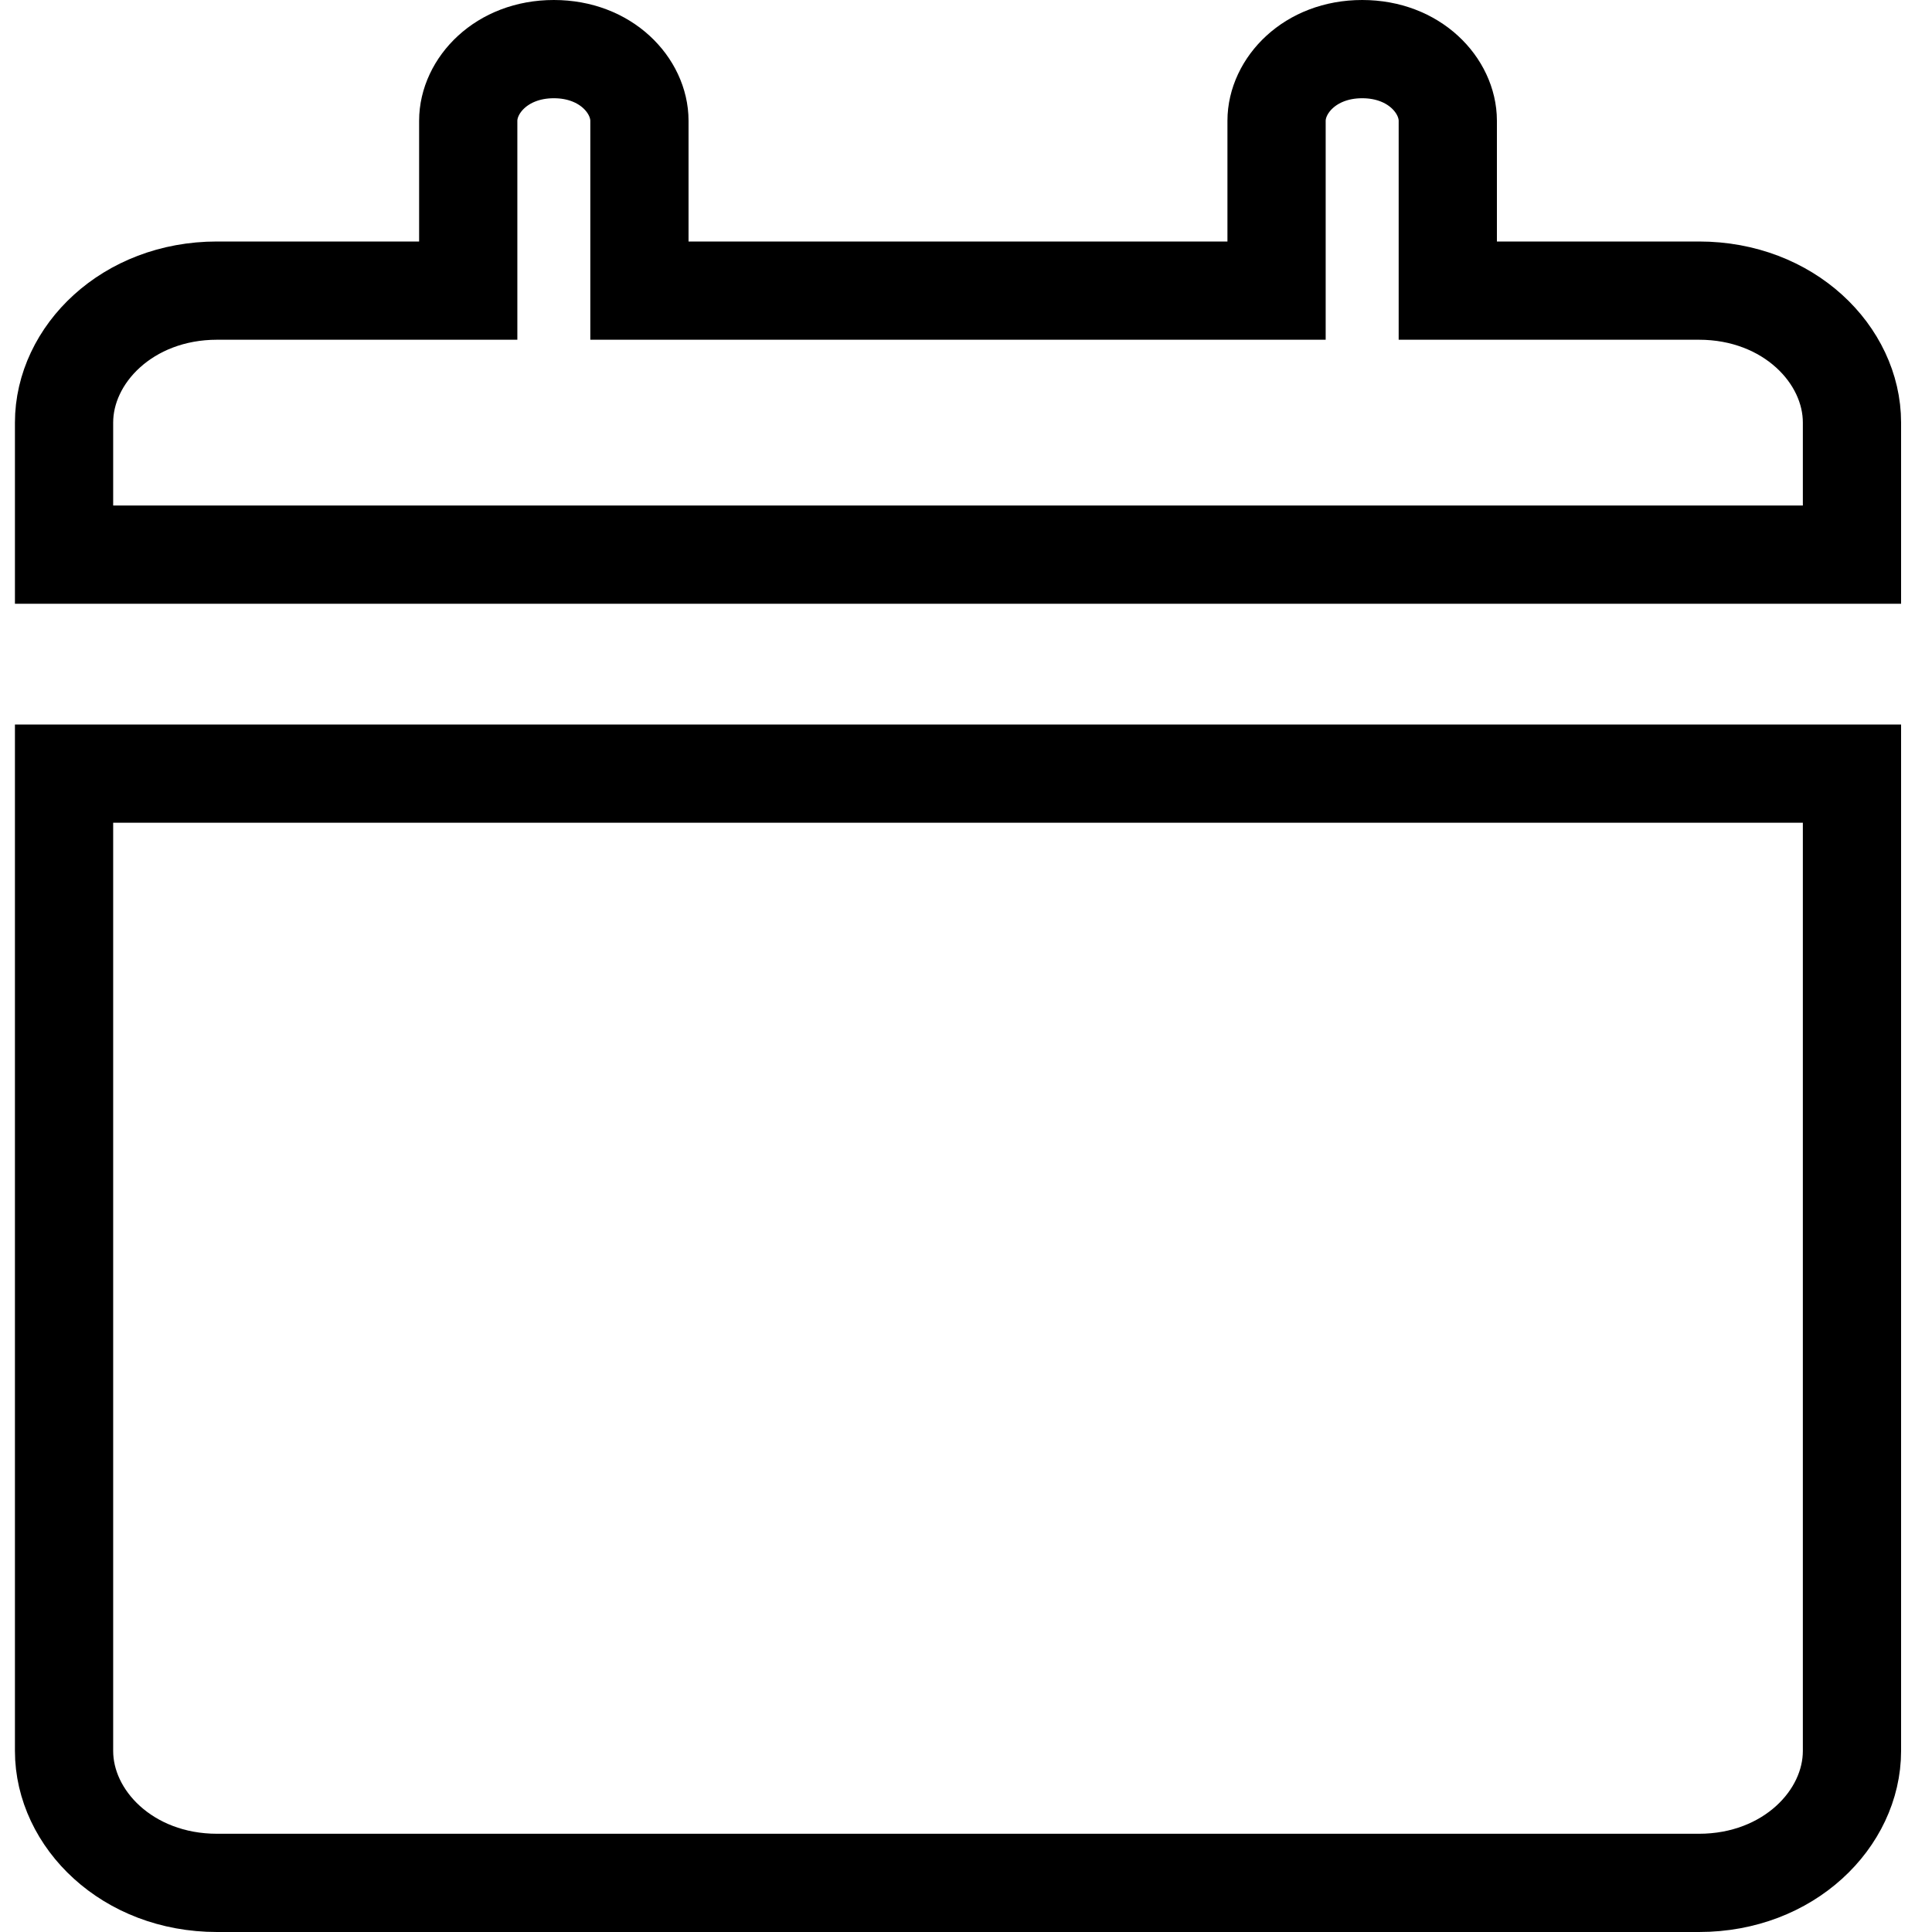 <svg width="59" height="59" viewBox="0 0 59 59" fill="none" xmlns="http://www.w3.org/2000/svg">
<g clip-path="url(#clip0_360_268)">
<path d="M12.799 8.875H14.299V7.375V3.688C14.299 2.627 15.307 1.5 16.913 1.5C18.519 1.5 19.527 2.627 19.527 3.688V7.375V8.875H21.027H37.484H38.984V7.375V3.688C38.984 2.627 39.993 1.5 41.599 1.5C43.205 1.5 44.213 2.627 44.213 3.688V7.375V8.875H45.713H51.885C54.622 8.875 56.556 10.831 56.556 12.906V16.938H1.956V12.906C1.956 10.831 3.89 8.875 6.627 8.875H12.799ZM1.956 53.469V23.625H56.556V53.469C56.556 55.544 54.622 57.5 51.885 57.5H6.627C3.89 57.5 1.956 55.544 1.956 53.469Z" stroke="black" stroke-width="3"/>
</g>
<defs>
<clipPath id="clip0_360_268">
<rect width="57.6" height="59" fill="white" transform="translate(0.456)"/>
</clipPath>
</defs>
</svg>
